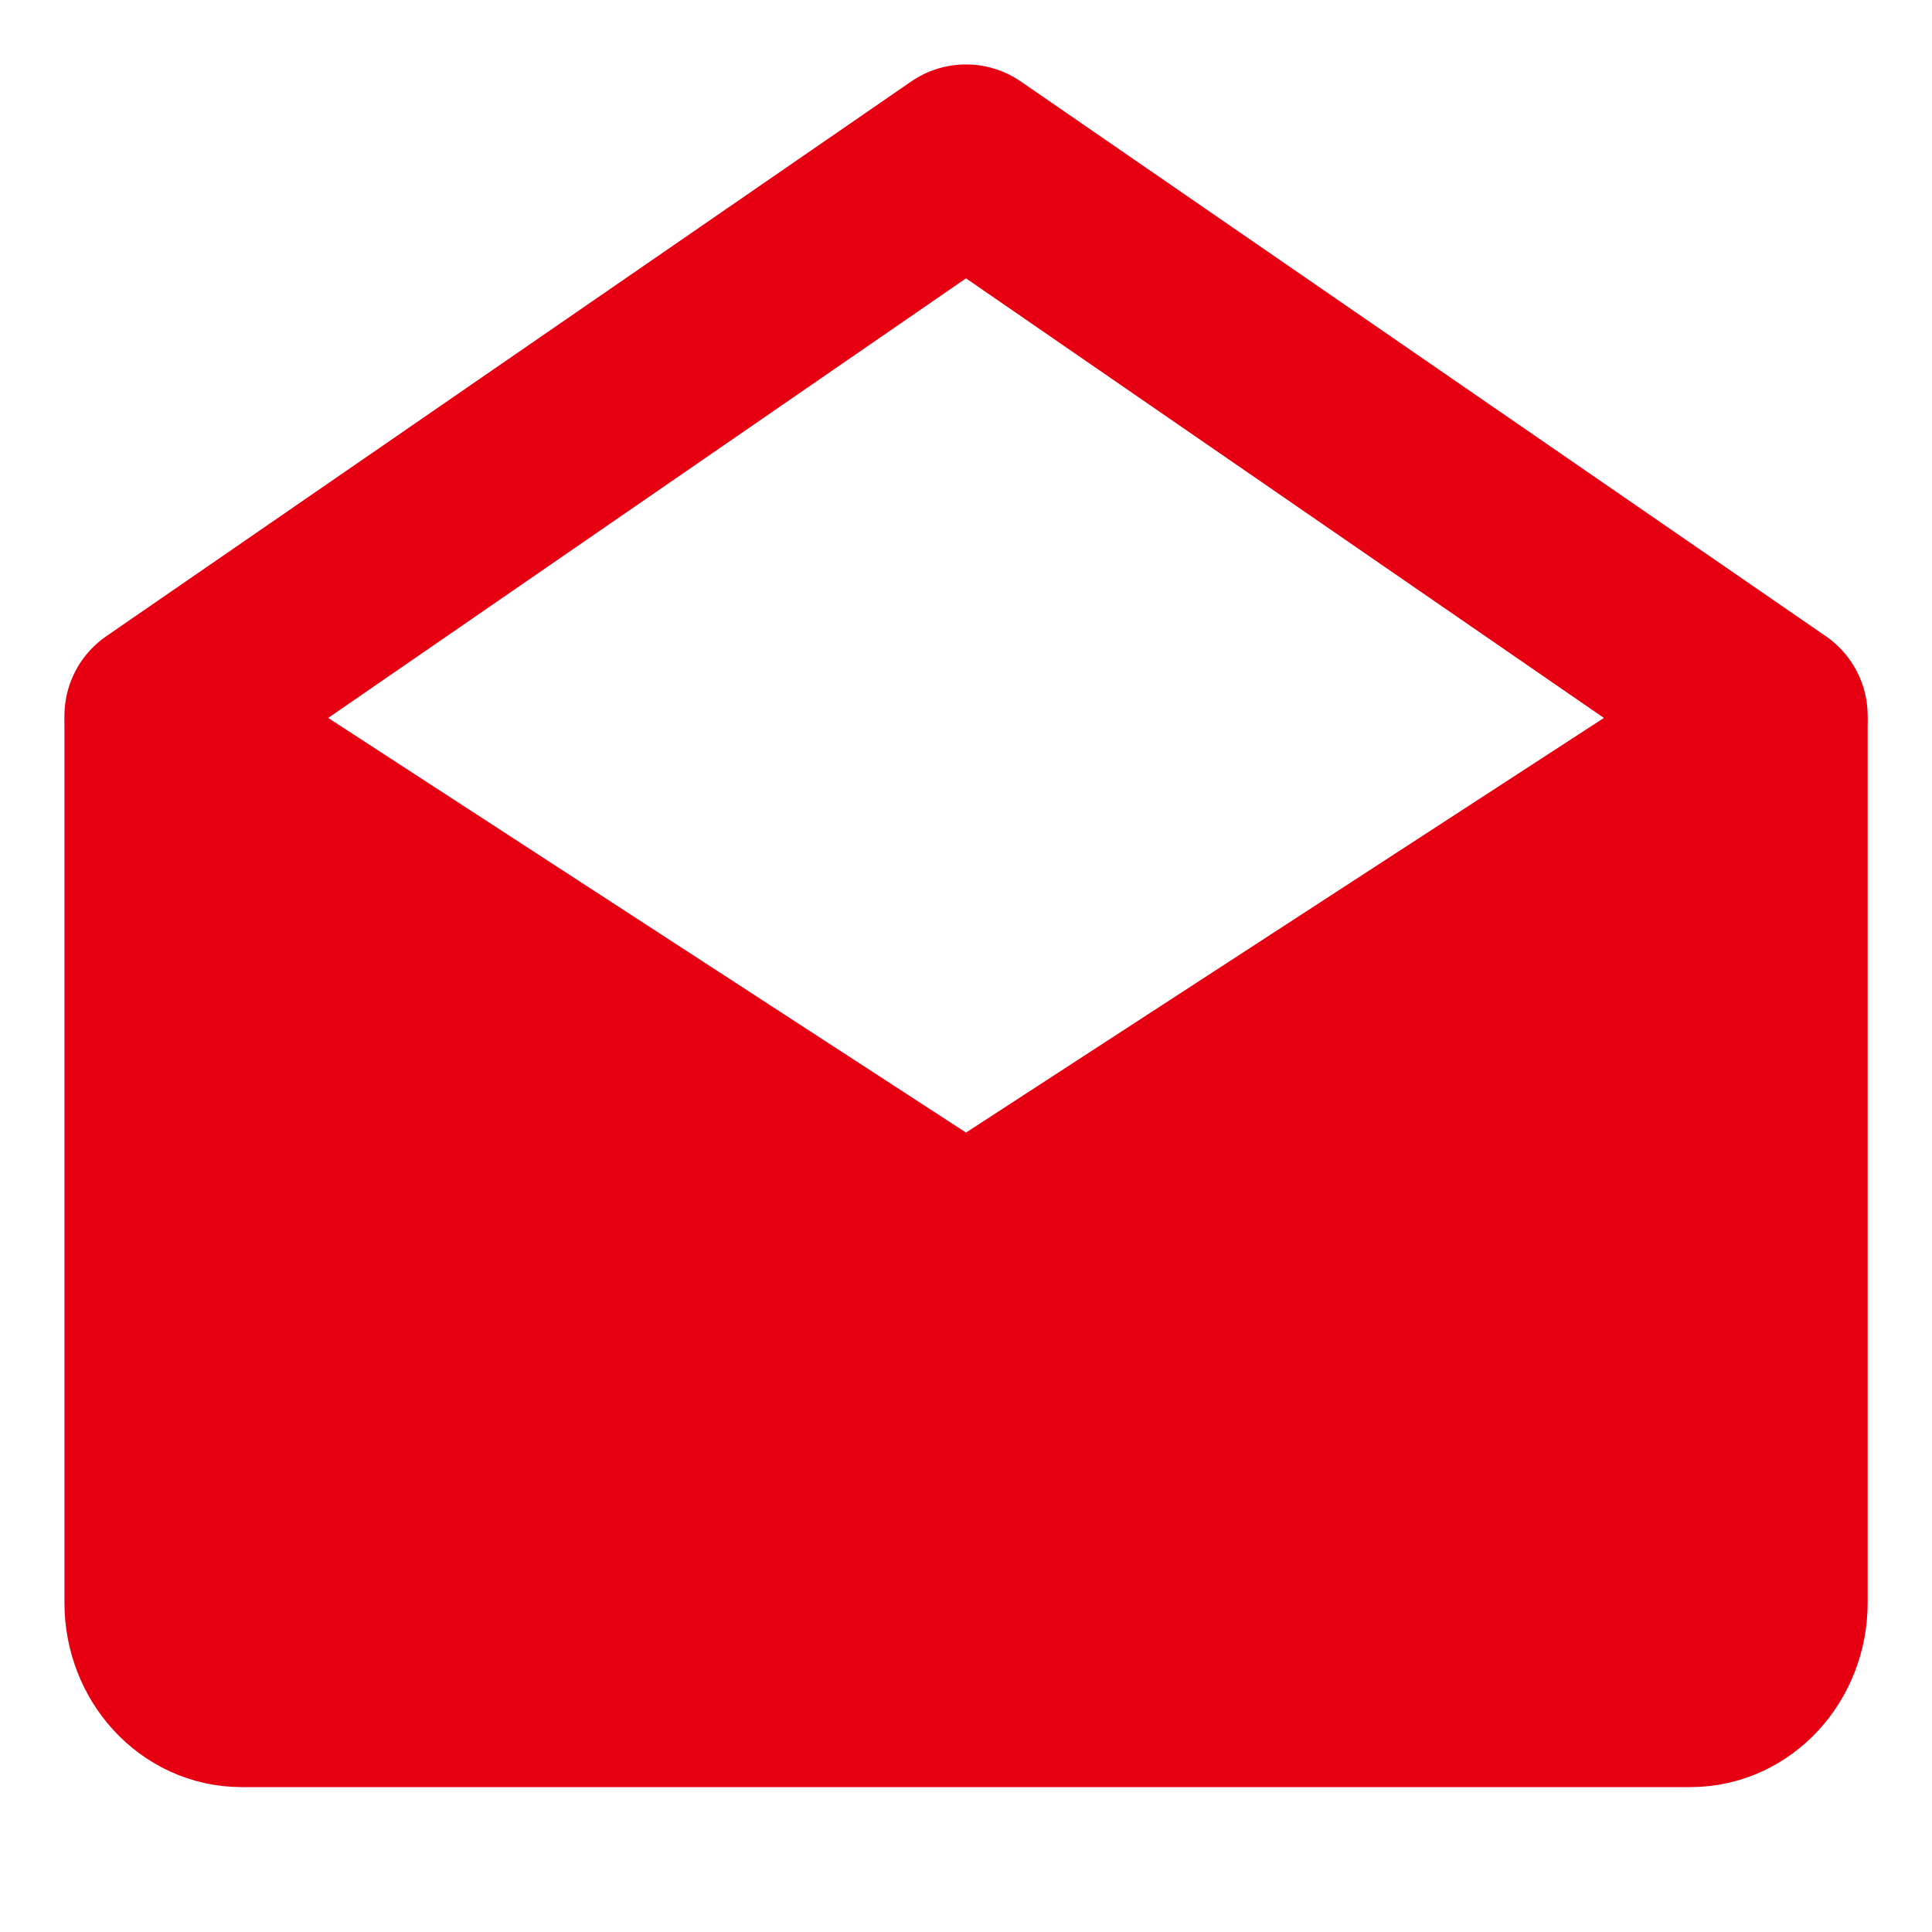 <svg width="20" height="20" viewBox="0 0 20 20" fill="none" xmlns="http://www.w3.org/2000/svg">
<path d="M18.334 7.5V16.591C18.334 17.093 17.961 17.5 17.5 17.5H2.5C2.04 17.5 1.667 17.093 1.667 16.591V7.5L10 12.917L18.334 7.5Z" fill="#E60012" stroke="#E60012" stroke-width="2" stroke-linejoin="round"/>
<path d="M1.667 7.41L10 1.667L18.334 7.41" stroke="#E60012" stroke-width="2" stroke-linecap="round" stroke-linejoin="round"/>
</svg>
